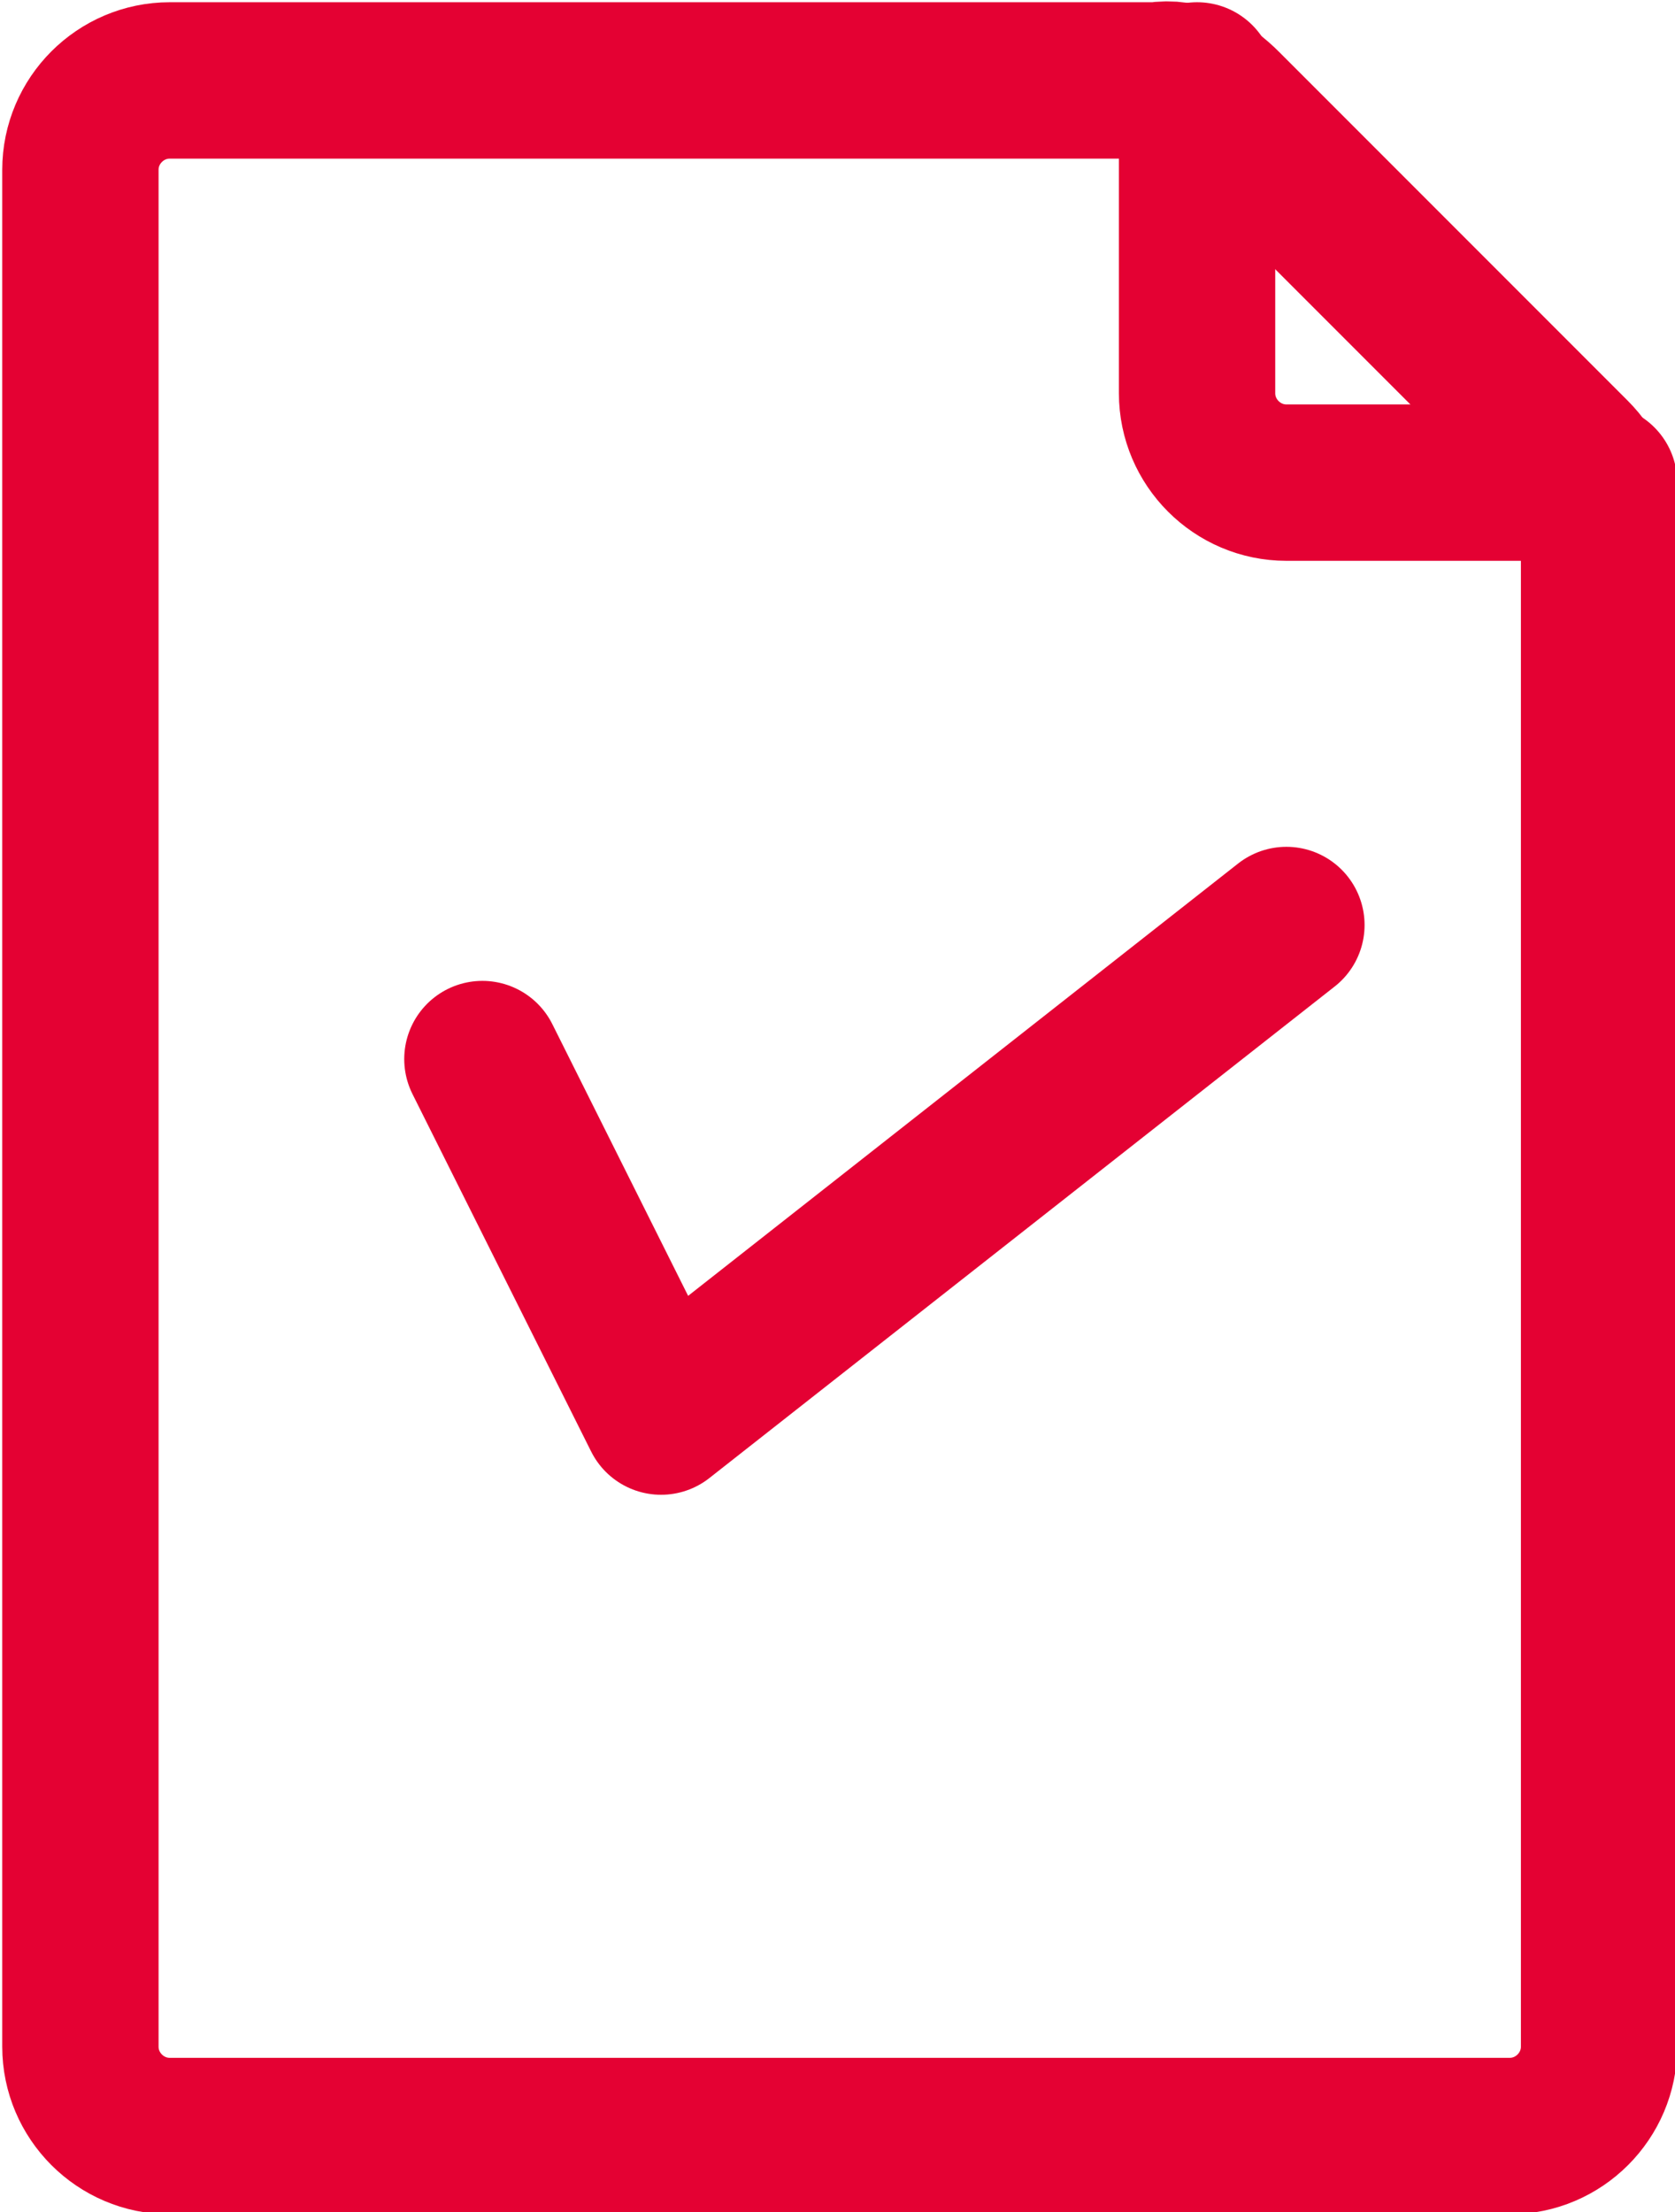 <?xml version="1.0" encoding="utf-8"?>
<!-- Generator: Adobe Illustrator 25.4.1, SVG Export Plug-In . SVG Version: 6.00 Build 0)  -->
<svg version="1.1" id="Calque_1" xmlns="http://www.w3.org/2000/svg" xmlns:xlink="http://www.w3.org/1999/xlink" x="0px" y="0px"
	 width="37.5px" height="49.5px" viewBox="0 0 37.5 49.5" style="enable-background:new 0 0 37.5 49.5;" xml:space="preserve">
<style type="text/css">
	.st0{fill:none;stroke:#E40133;stroke-width:3.5;stroke-linecap:round;stroke-linejoin:round;}
</style>
<path class="st0" d="M26.8,1.8v7c0,1.1,0.9,2,2,2h7"/>
<path class="st0" d="M25.9,1.8H3.8c-1.1,0-2,0.9-2,2v42c0,1.1,0.9,2,2,2h30c1.1,0,2-0.9,2-2V11.6c0-0.5-0.2-1-0.6-1.4l-7.8-7.8
	C27,2,26.5,1.7,25.9,1.8z"/>
<polyline class="st0" points="10.8,23.7 14.8,31.7 28.8,20.7 "/>
</svg>
